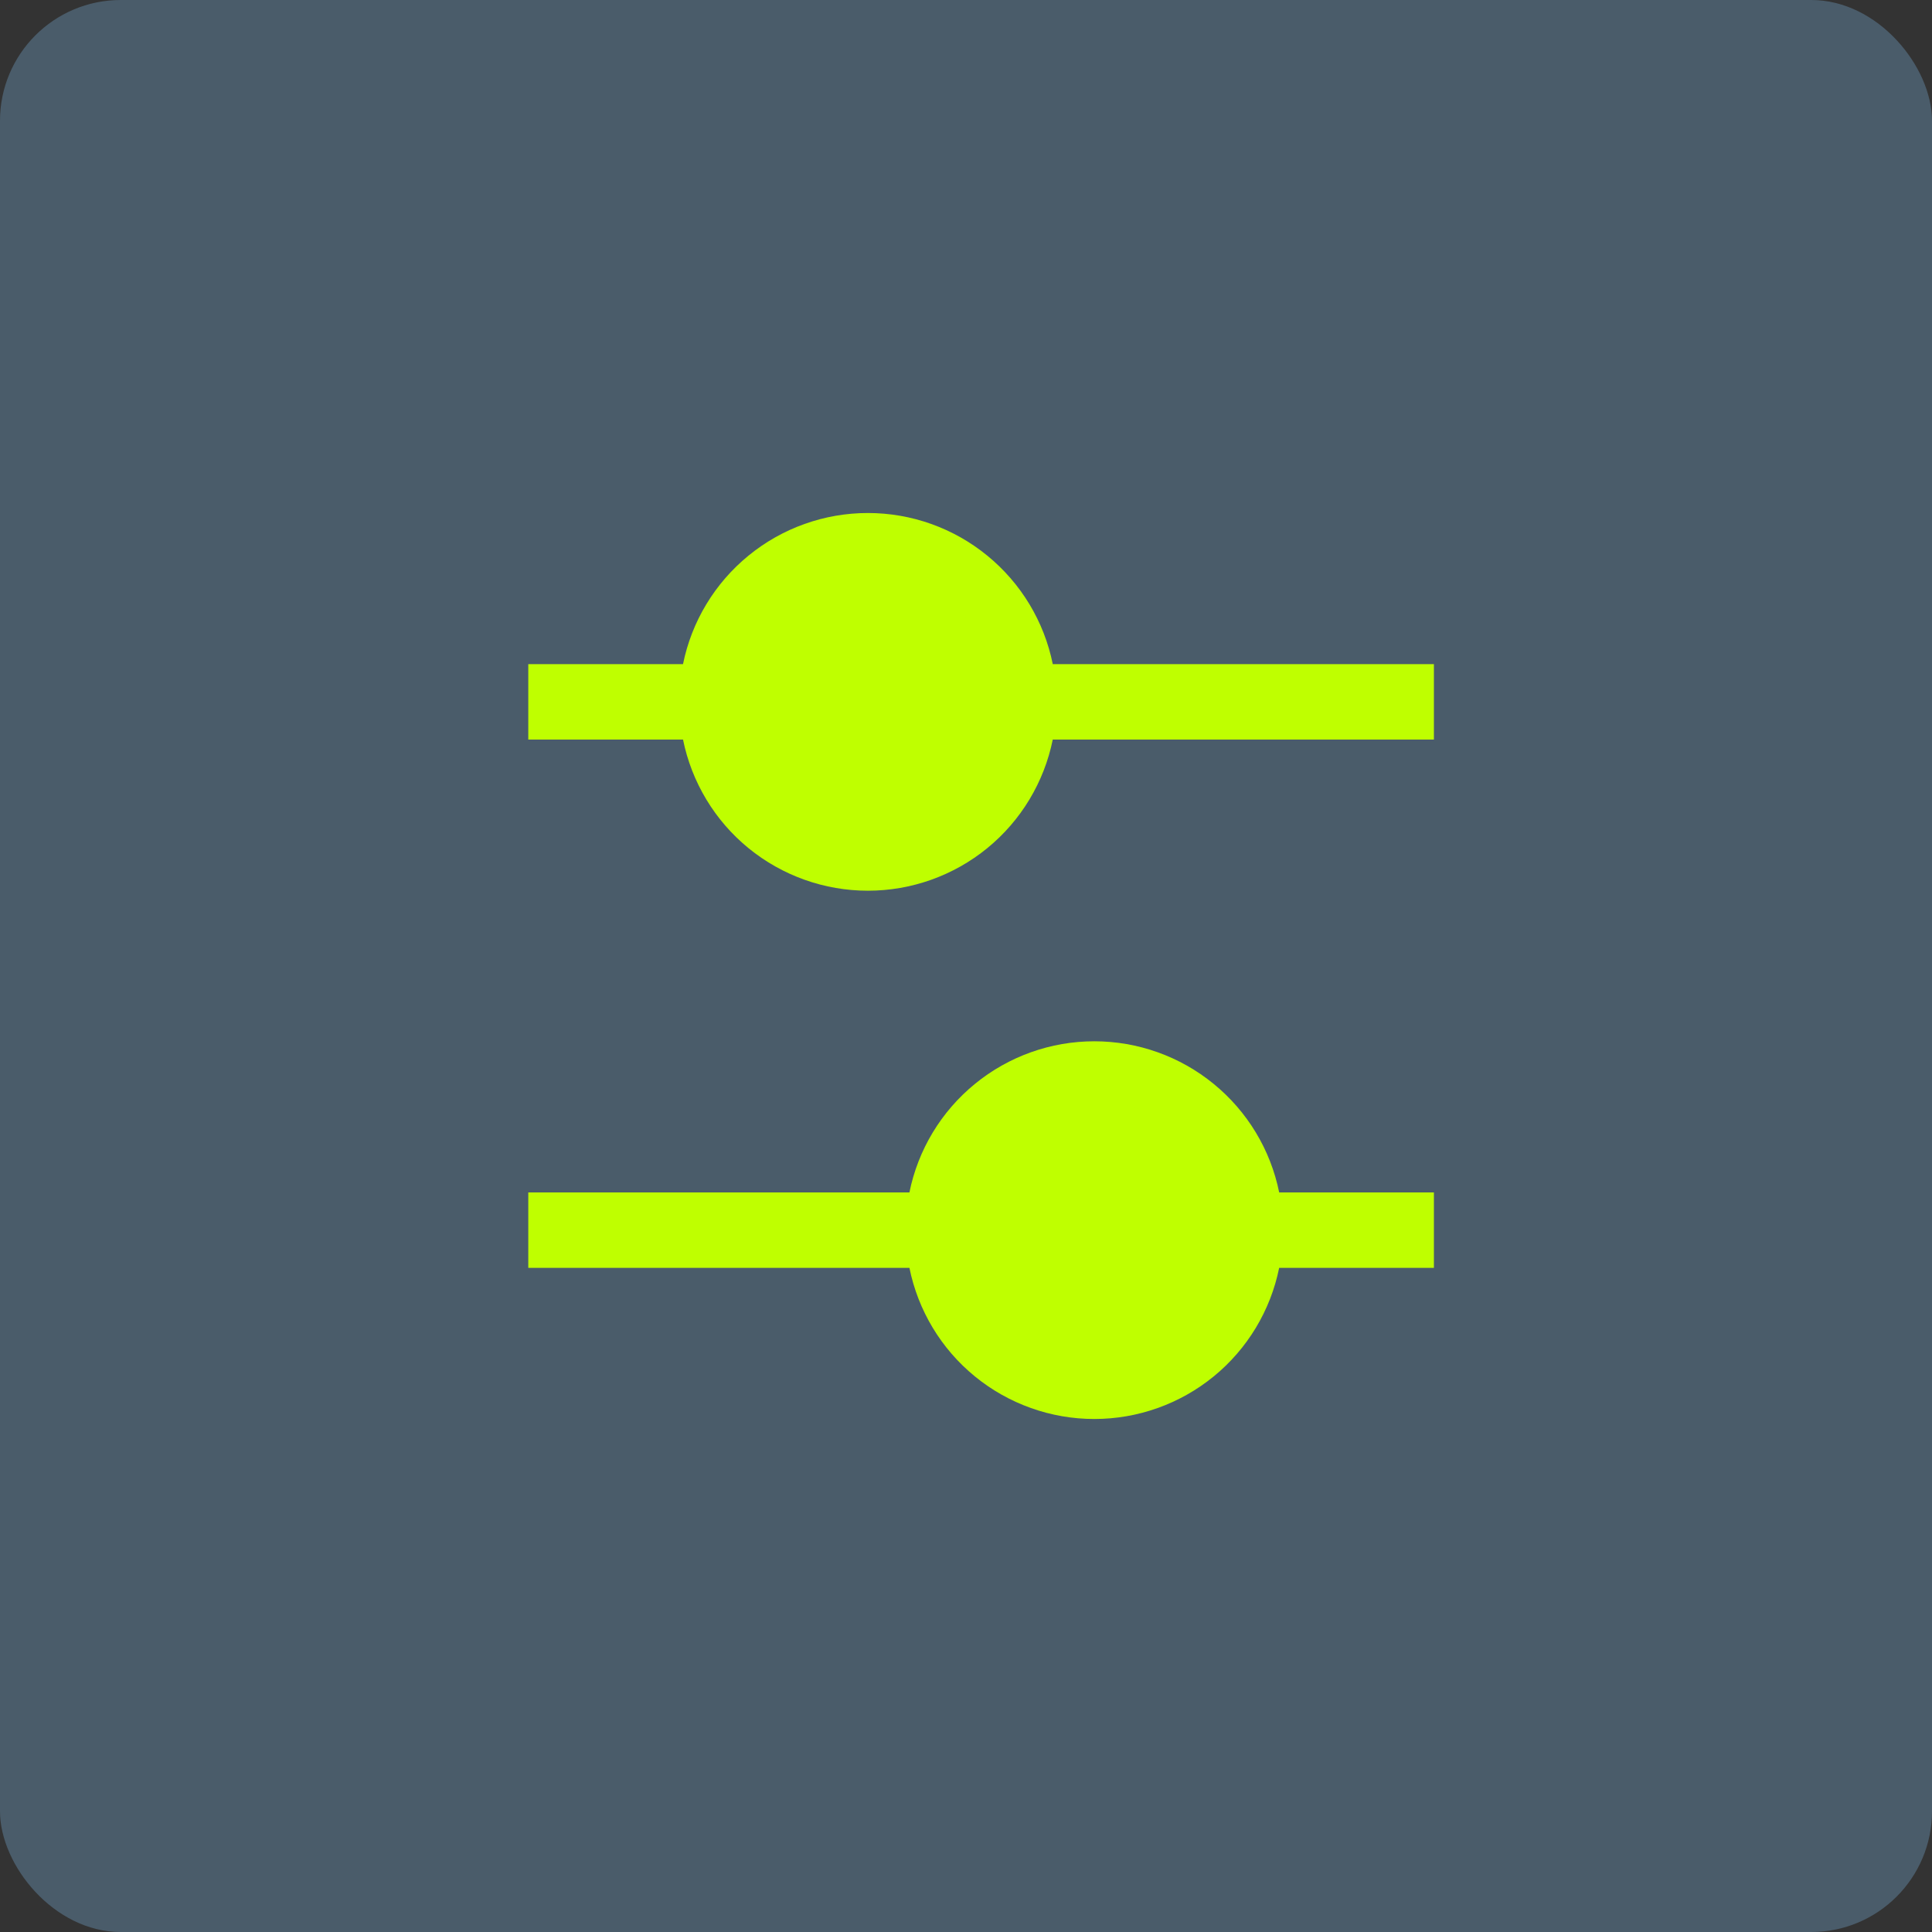 <svg width="32" height="32" viewBox="0 0 32 32" fill="none" xmlns="http://www.w3.org/2000/svg">
<rect x="0" y="0" width="32" height="32" fill="#333333" stroke="none"/>
<rect width="32" height="32" rx="2" fill="#4A5C6A"/>
<path d="M18.125 17.747C18.73 17.747 19.317 17.956 19.786 18.34C20.255 18.723 20.577 19.256 20.697 19.849L20.779 20.25H23.25V20.5H20.779L20.697 20.9C20.577 21.494 20.255 22.028 19.786 22.411C19.317 22.794 18.73 23.003 18.125 23.003C17.52 23.003 16.933 22.794 16.464 22.411C15.995 22.028 15.673 21.494 15.553 20.9L15.471 20.5H9.25V20.25H15.471L15.553 19.849C15.673 19.256 15.995 18.723 16.464 18.34C16.933 17.956 17.52 17.747 18.125 17.747ZM14.375 8.997C14.98 8.997 15.567 9.206 16.036 9.59C16.505 9.973 16.827 10.506 16.947 11.099L17.029 11.5H23.25V11.75H17.029L16.947 12.15C16.827 12.743 16.505 13.278 16.036 13.661C15.567 14.044 14.98 14.253 14.375 14.253C13.77 14.253 13.183 14.044 12.714 13.661C12.245 13.278 11.923 12.743 11.803 12.15L11.721 11.75H9.25V11.5H11.721L11.803 11.099C11.923 10.506 12.245 9.973 12.714 9.59C13.183 9.206 13.77 8.997 14.375 8.997Z" fill="#BFFF00" stroke="#BFFF00"/>
</svg>
